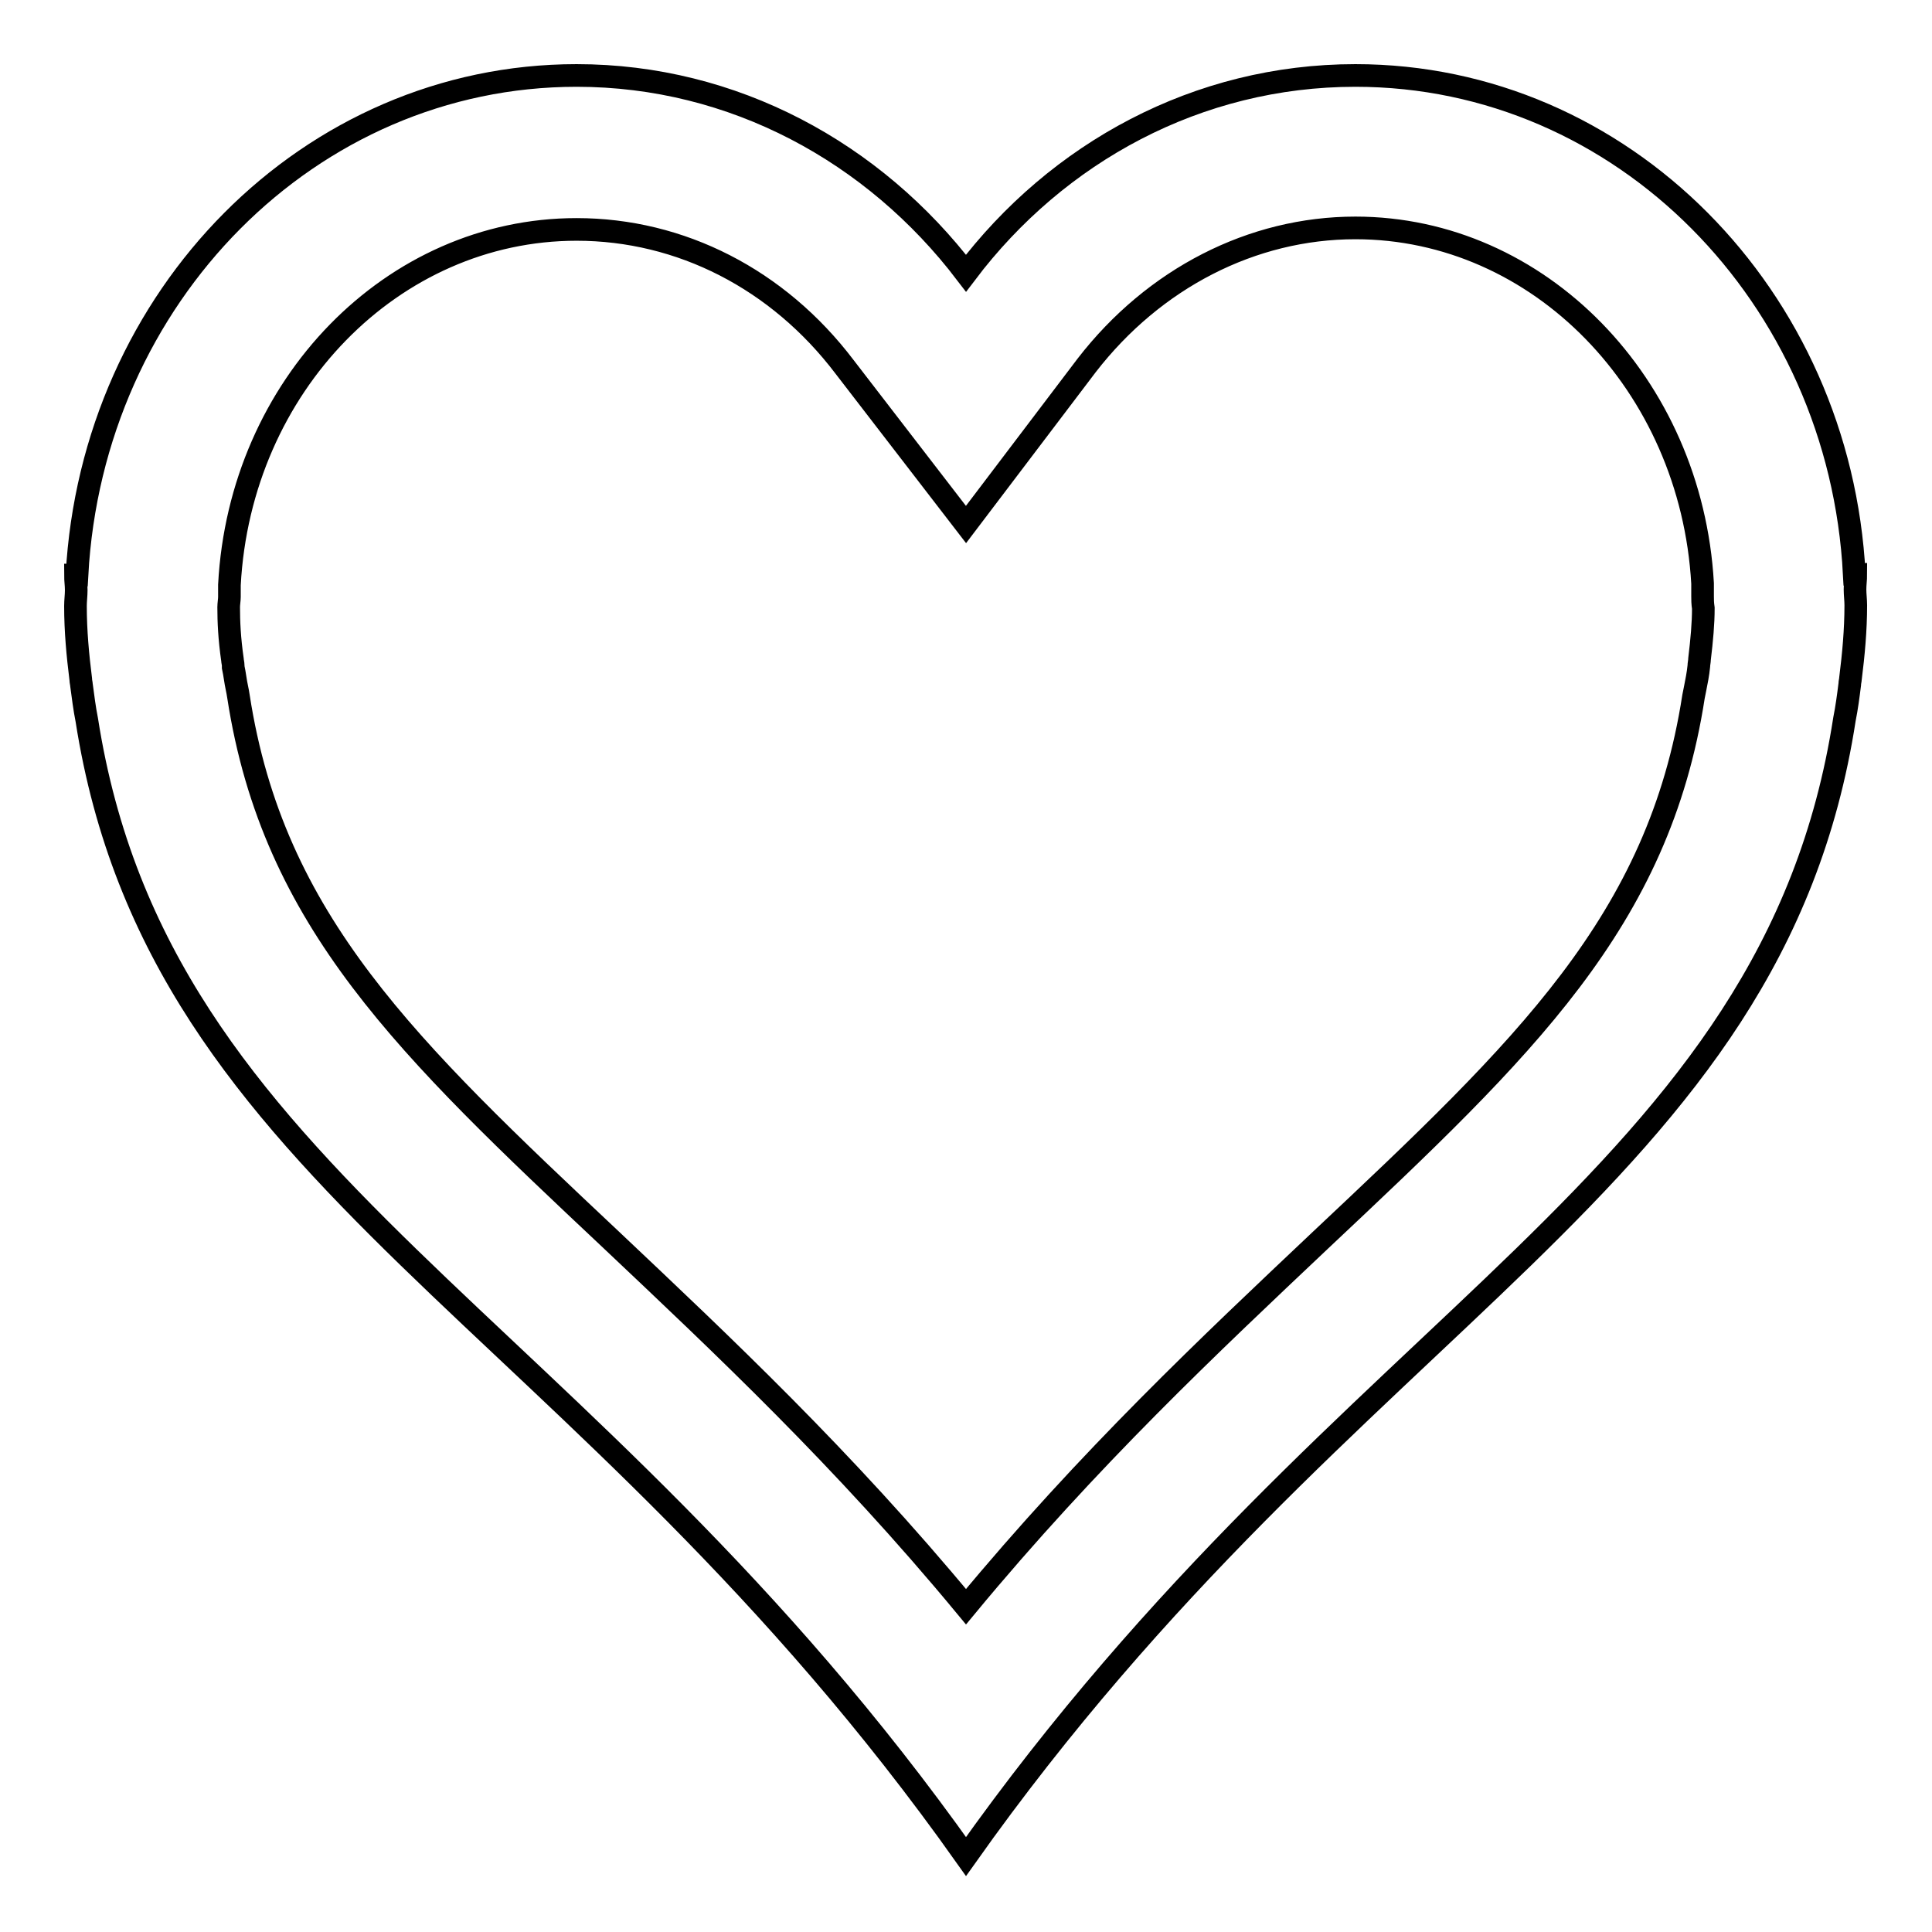 <?xml version="1.0" encoding="utf-8"?>
<!-- Svg Vector Icons : http://www.onlinewebfonts.com/icon -->
<!DOCTYPE svg PUBLIC "-//W3C//DTD SVG 1.1//EN" "http://www.w3.org/Graphics/SVG/1.1/DTD/svg11.dtd">
<svg version="1.1" xmlns="http://www.w3.org/2000/svg" xmlns:xlink="http://www.w3.org/1999/xlink" x="0px" y="0px" viewBox="0 0 256 256" enable-background="new 0 0 256 256" xml:space="preserve">
<g><g><path stroke-width="3" fill-opacity="0" stroke="#000000"  d="M179.6,30.2c24.3,0,44.5,20.7,46,47.1l0,1v0.1l0,0.6c0,0.5,0,0.9,0.1,1.6c0,2-0.2,4.2-0.5,6.7l0,0c0,0.3-0.1,0.7-0.1,1c-0.1,1-0.3,2-0.5,3l-0.1,0.5l-0.1,0.5c-4.6,29.8-22.4,46.6-49.4,72c-14.6,13.8-30.7,28.9-47,48.6c-16.3-19.7-32.4-34.8-47-48.6c-27-25.4-44.8-42.2-49.4-72l-0.1-0.6l-0.1-0.5c-0.2-0.9-0.3-1.9-0.5-2.8l0-0.2c0-0.3-0.1-0.6-0.1-0.8c-0.4-2.8-0.5-5-0.5-7v0.1c0-0.5,0.1-1,0.1-1.4l0-0.6v-0.1l0-0.9c1.4-26.4,21.6-47.1,46-47.1c13.8,0,26.7,6.6,35.5,18.2L128,69.5L144,48.4C152.9,36.9,165.9,30.2,179.6,30.2 M179.6,10c-20.9,0-39.5,10.2-51.6,26.2C115.8,20.2,97.2,10,76.4,10C41,10,12.2,39.3,10.2,76.2H10c0,0.7,0.1,1.3,0.1,2c0,0.7-0.1,1.4-0.1,2.1c0,3.3,0.3,6.5,0.7,9.7c0,0.3,0.1,0.6,0.1,0.8c0.2,1.5,0.4,3.1,0.7,4.6C21.1,156.8,76.8,173.7,128,246c51.2-72.3,106.9-89.2,116.4-150.7c0.3-1.5,0.5-3,0.7-4.6c0-0.3,0.1-0.6,0.1-0.8c0.4-3.2,0.7-6.4,0.7-9.7c0-0.7-0.1-1.4-0.1-2.1c0-0.7,0.1-1.3,0.1-2h-0.2C243.8,39.3,215,10,179.6,10L179.6,10z"/></g></g>
</svg>